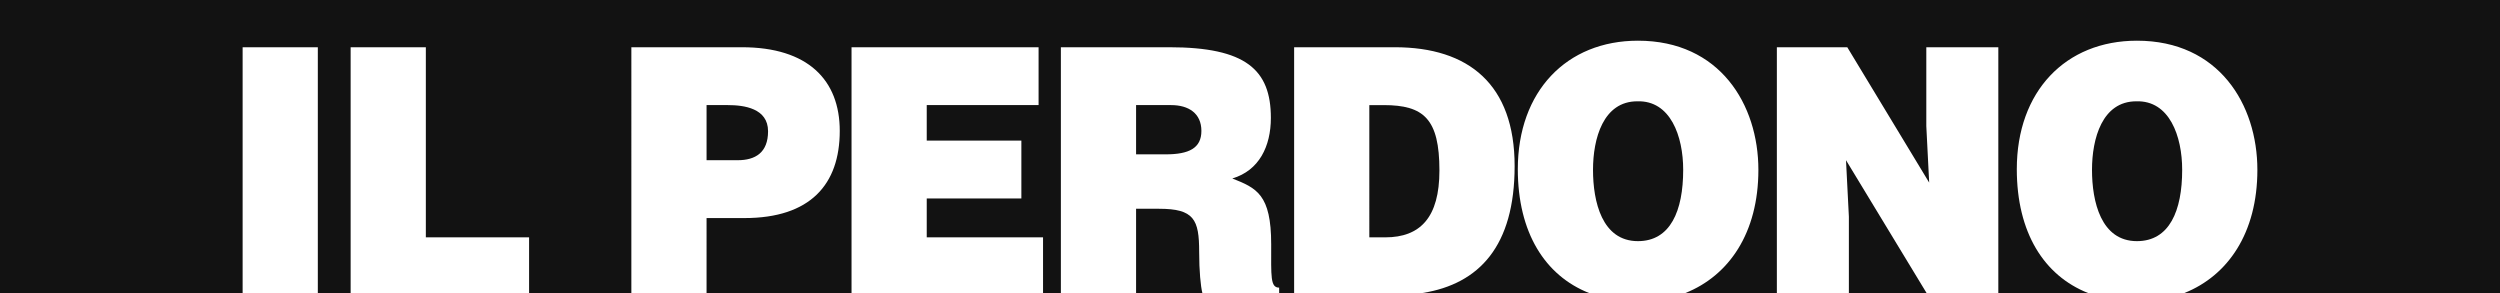 <?xml version="1.0" encoding="utf-8"?>
<!-- Generator: Adobe Illustrator 15.0.0, SVG Export Plug-In . SVG Version: 6.00 Build 0)  -->
<!DOCTYPE svg PUBLIC "-//W3C//DTD SVG 1.0//EN" "http://www.w3.org/TR/2001/REC-SVG-20010904/DTD/svg10.dtd">
<svg version="1.0" id="Livello_1" xmlns="http://www.w3.org/2000/svg" xmlns:xlink="http://www.w3.org/1999/xlink" x="0px" y="0px"
	 width="2560px" height="300px" viewBox="0 0 2560 300" enable-background="new 0 0 2560 300" xml:space="preserve">
<g>
	<path fill="#121212" d="M1473.973,174.63c0-52.902-15.988-67.009-57.102-67.009h-14.683V243.05h16.314
		C1454.396,243.05,1473.973,222.594,1473.973,174.63z"/>
	<path fill="#121212" d="M1230.234,134.071c0-17.986-13.052-26.451-30.997-26.451h-35.893v50.433h30.345
		C1217.51,158.054,1230.234,151.706,1230.234,134.071z"/>
	<path fill="#121212" d="M1723.584,173.924c0-34.563-13.052-71.241-46.986-70.183c-34.914,0-45.355,38.089-45.355,70.183
		c0,32.447,9.137,73.005,46.008,73.005C1710.532,246.929,1723.584,215.893,1723.584,173.924z"/>
	<path fill="#121212" d="M1163.345,300h67.865c-1.716-7.07-3.259-22.099-3.259-42.139c0-33.151-5.221-44.084-41.113-44.084h-23.493
		V300z"/>
	<path fill="#121212" d="M2234.549,173.924c0-34.563-13.052-71.241-46.986-70.183c-34.914,0-45.355,38.089-45.355,70.183
		c0,32.447,9.137,73.005,46.008,73.005C2221.497,246.929,2234.549,215.893,2234.549,173.924z"/>
	<path fill="#121212" d="M0,0v300h248.446V48.371h77.005V300h33.604V48.371h77.005V243.05h105.72V300h104.73V48.371h113.225
		c67.543,0,100.172,33.504,100.172,85.701c0,54.666-30.019,89.229-97.562,89.229h-38.829V300h148.456V48.371h191.534v59.25H948.978
		v36.326h96.909v59.25h-96.909v39.854h119.098V300h18.264V48.371h110.94c78.311,0,104.088,22.924,104.088,72.299
		c0,29.272-12.073,53.96-39.482,62.071c24.799,9.875,39.809,16.223,39.809,67.362c0,33.151-0.979,44.437,8.157,44.437V300h15.332
		V48.371h103.109c75.7,0,122.687,38.09,122.687,121.674c0,81.962-36.236,120.607-94.094,129.955h170.204
		c-45.066-17.895-72.852-61.896-72.852-126.781c0-79.706,49.923-131.549,123.013-131.549c83.857,0,123.339,65.246,123.339,132.254
		c0,64.751-30.234,108.31-74.637,126.076h93.557V48.371h72.11l83.857,138.603l-2.937-57.839V48.371h73.743V300h91.771
		c-45.066-17.895-72.852-61.896-72.852-126.781c0-79.706,49.923-131.549,123.013-131.549c83.857,0,123.339,65.246,123.339,132.254
		c0,64.751-30.234,108.31-74.638,126.076H2560V0H0z"/>
	<polygon fill="#121212" points="1972.777,300 1890.314,164.049 1893.251,221.889 1893.251,300 	"/>
	<path fill="#121212" d="M786.491,134.424c0-23.629-24.799-26.803-41.113-26.803h-21.861v56.428h31.977
		C773.439,164.049,786.491,156.29,786.491,134.424z"/>
</g>
</svg>
